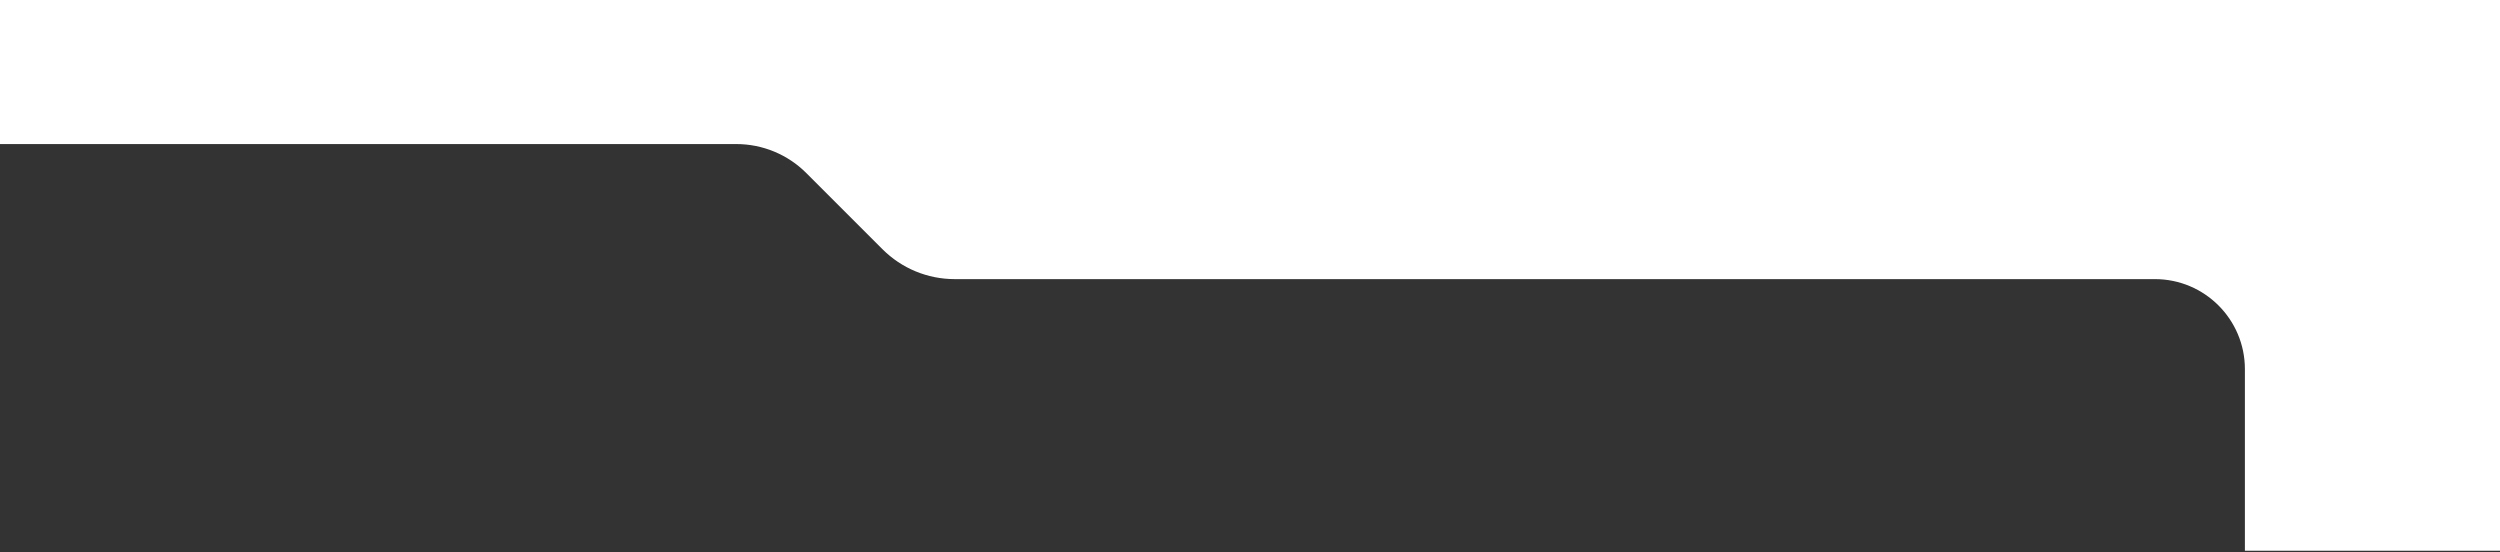 <?xml version="1.0" encoding="UTF-8"?> <svg xmlns="http://www.w3.org/2000/svg" width="833" height="184" viewBox="0 0 833 184" fill="none"><rect x="0" y="0" width="833" height="184" fill="#333333" stroke="none"/><path fill-rule="evenodd" clip-rule="evenodd" d="M833 0H0V48H245.331C254.083 48 262.477 51.477 268.665 57.665L294.042 83.041C300.418 89.418 309.065 93 318.083 93H718C734.568 93 748 106.432 748 123V183.5H833V48V38V0Z" fill="white"></path></svg> 
